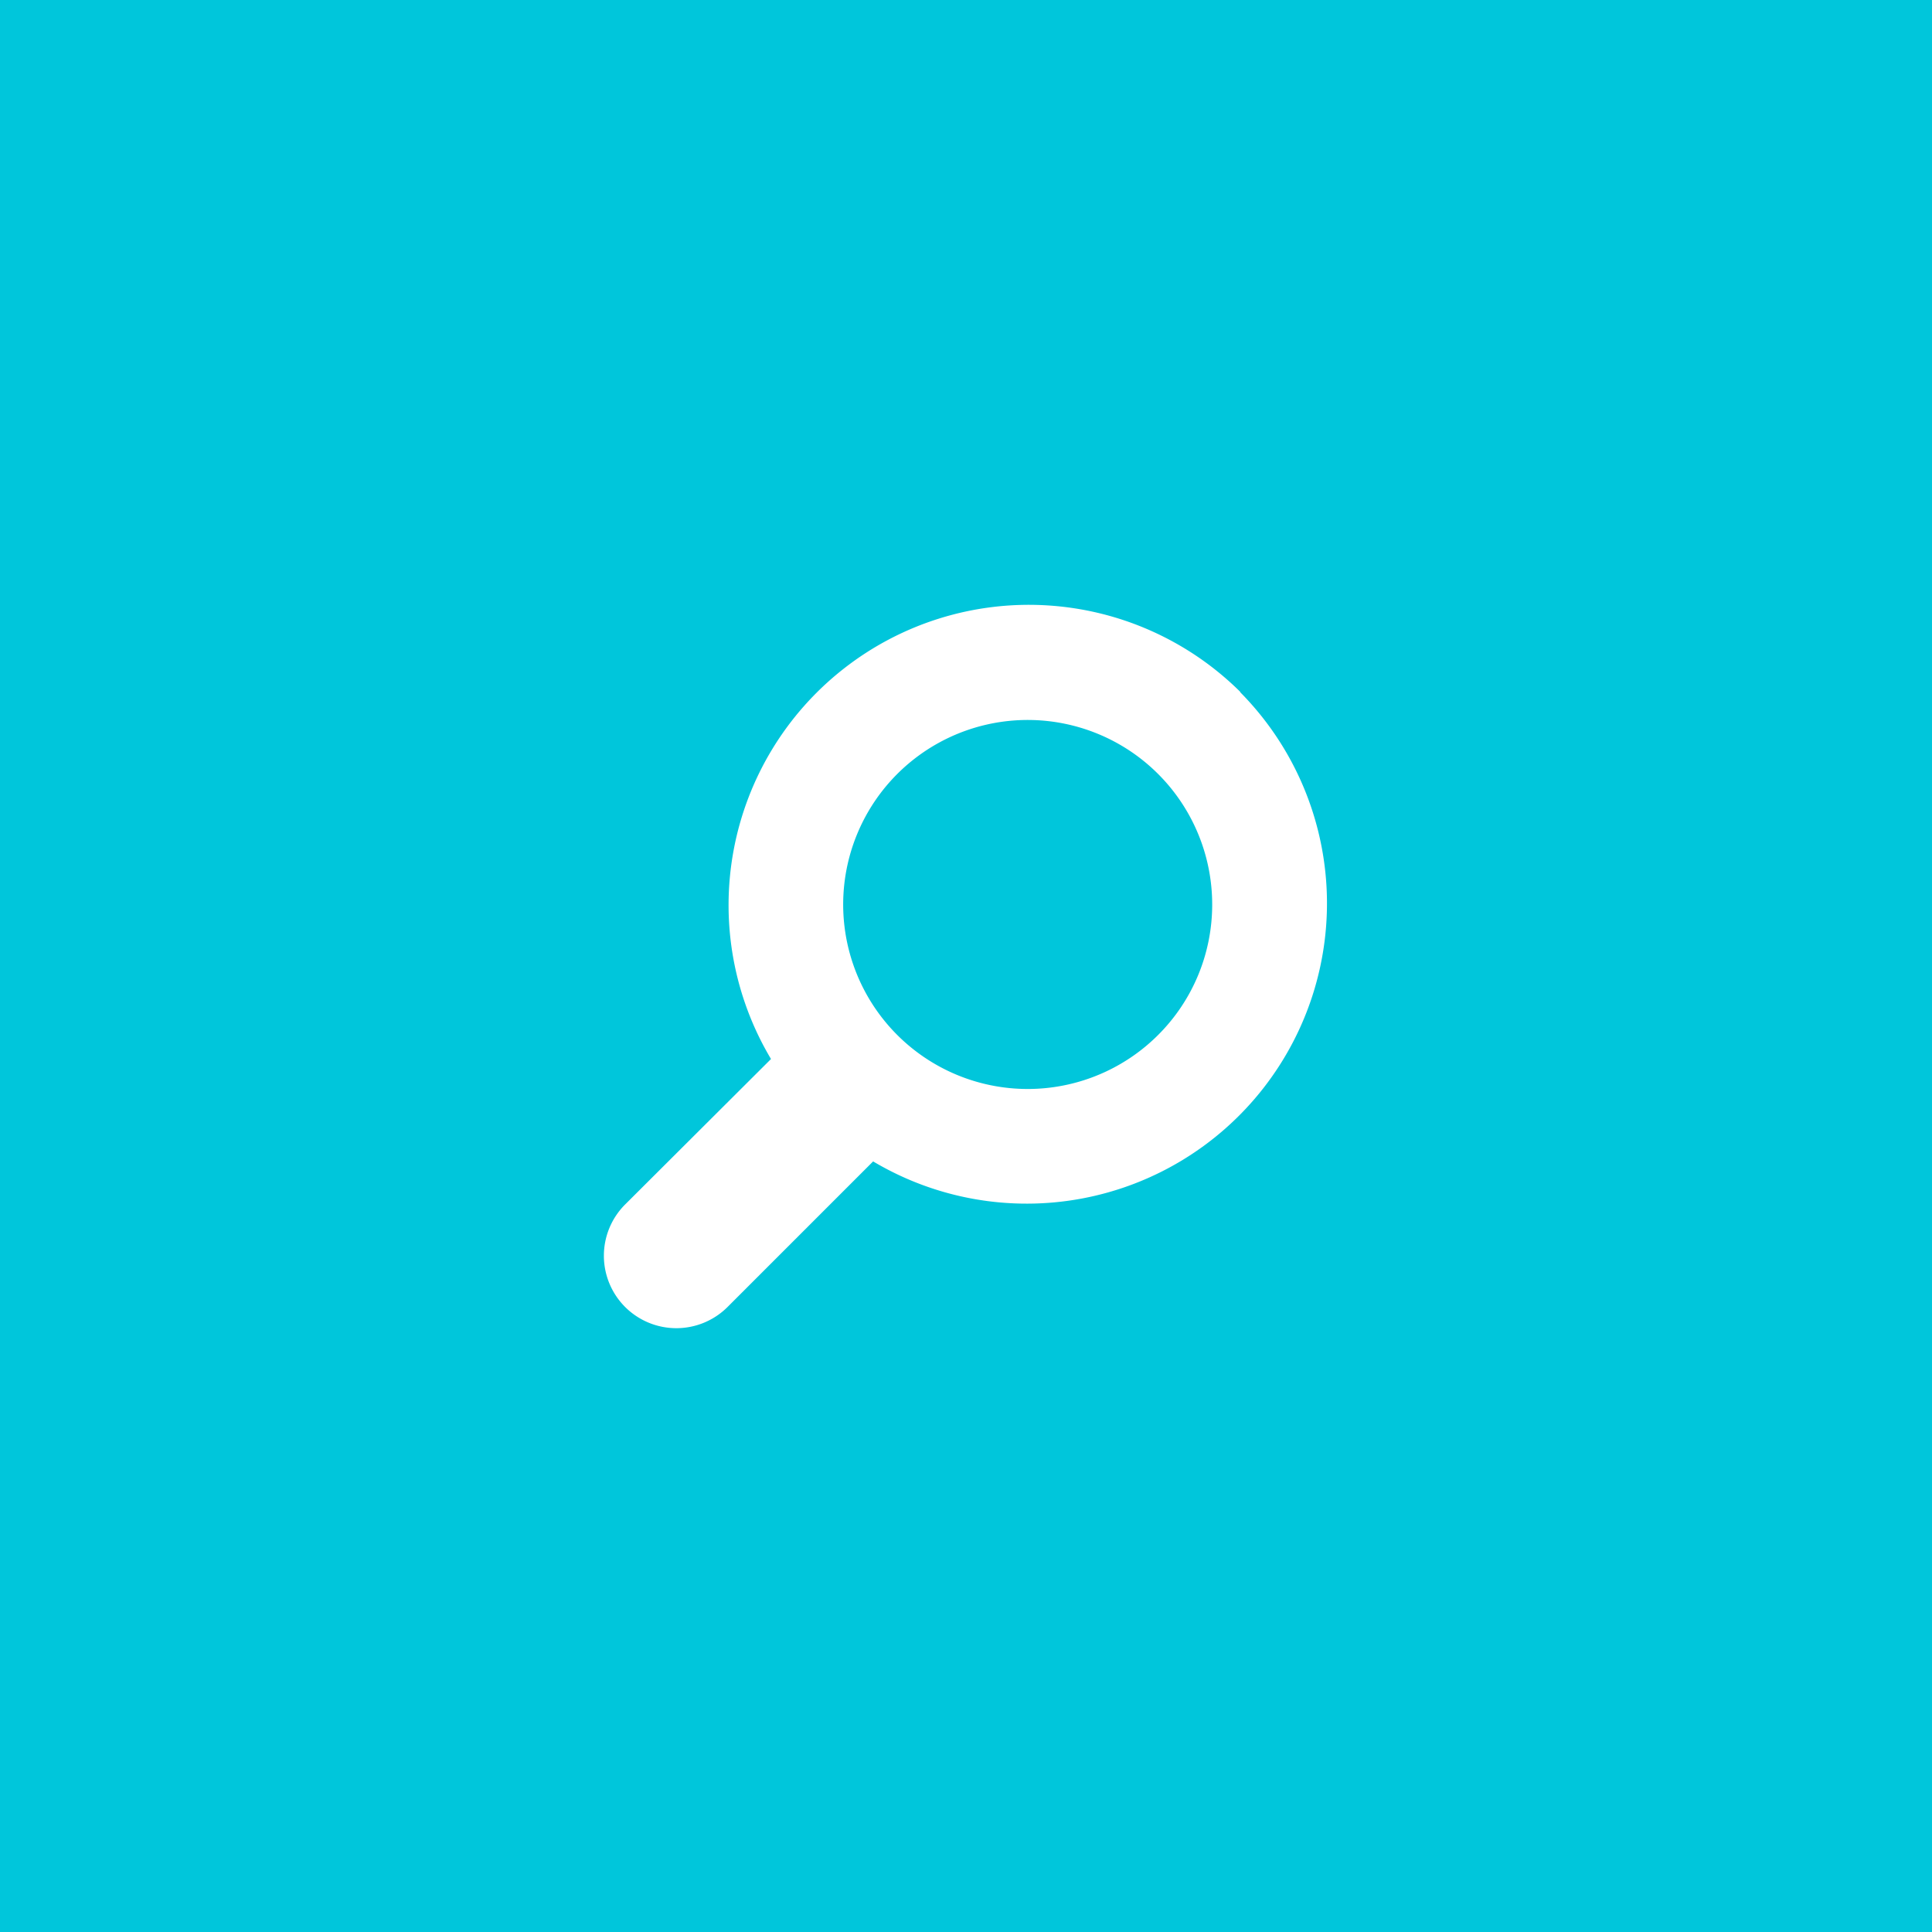 <svg xmlns="http://www.w3.org/2000/svg" viewBox="0 0 140 140"><defs><style>.cls-1{fill:#00c6db;}.cls-2{fill:#fff;}</style></defs><title>icon_search</title><g id="レイヤー_2" data-name="レイヤー 2"><g id="txt"><rect class="cls-1" width="140" height="140"/><path class="cls-2" d="M89.87,50.13a21.76,21.76,0,0,0-34,26.61L45.3,87.28a5.25,5.25,0,1,0,7.42,7.43L63.27,84.16a21.76,21.76,0,0,0,26.6-34ZM83.92,75a13.37,13.37,0,1,1,3.92-9.46A13.34,13.34,0,0,1,83.92,75Z"/></g></g></svg>